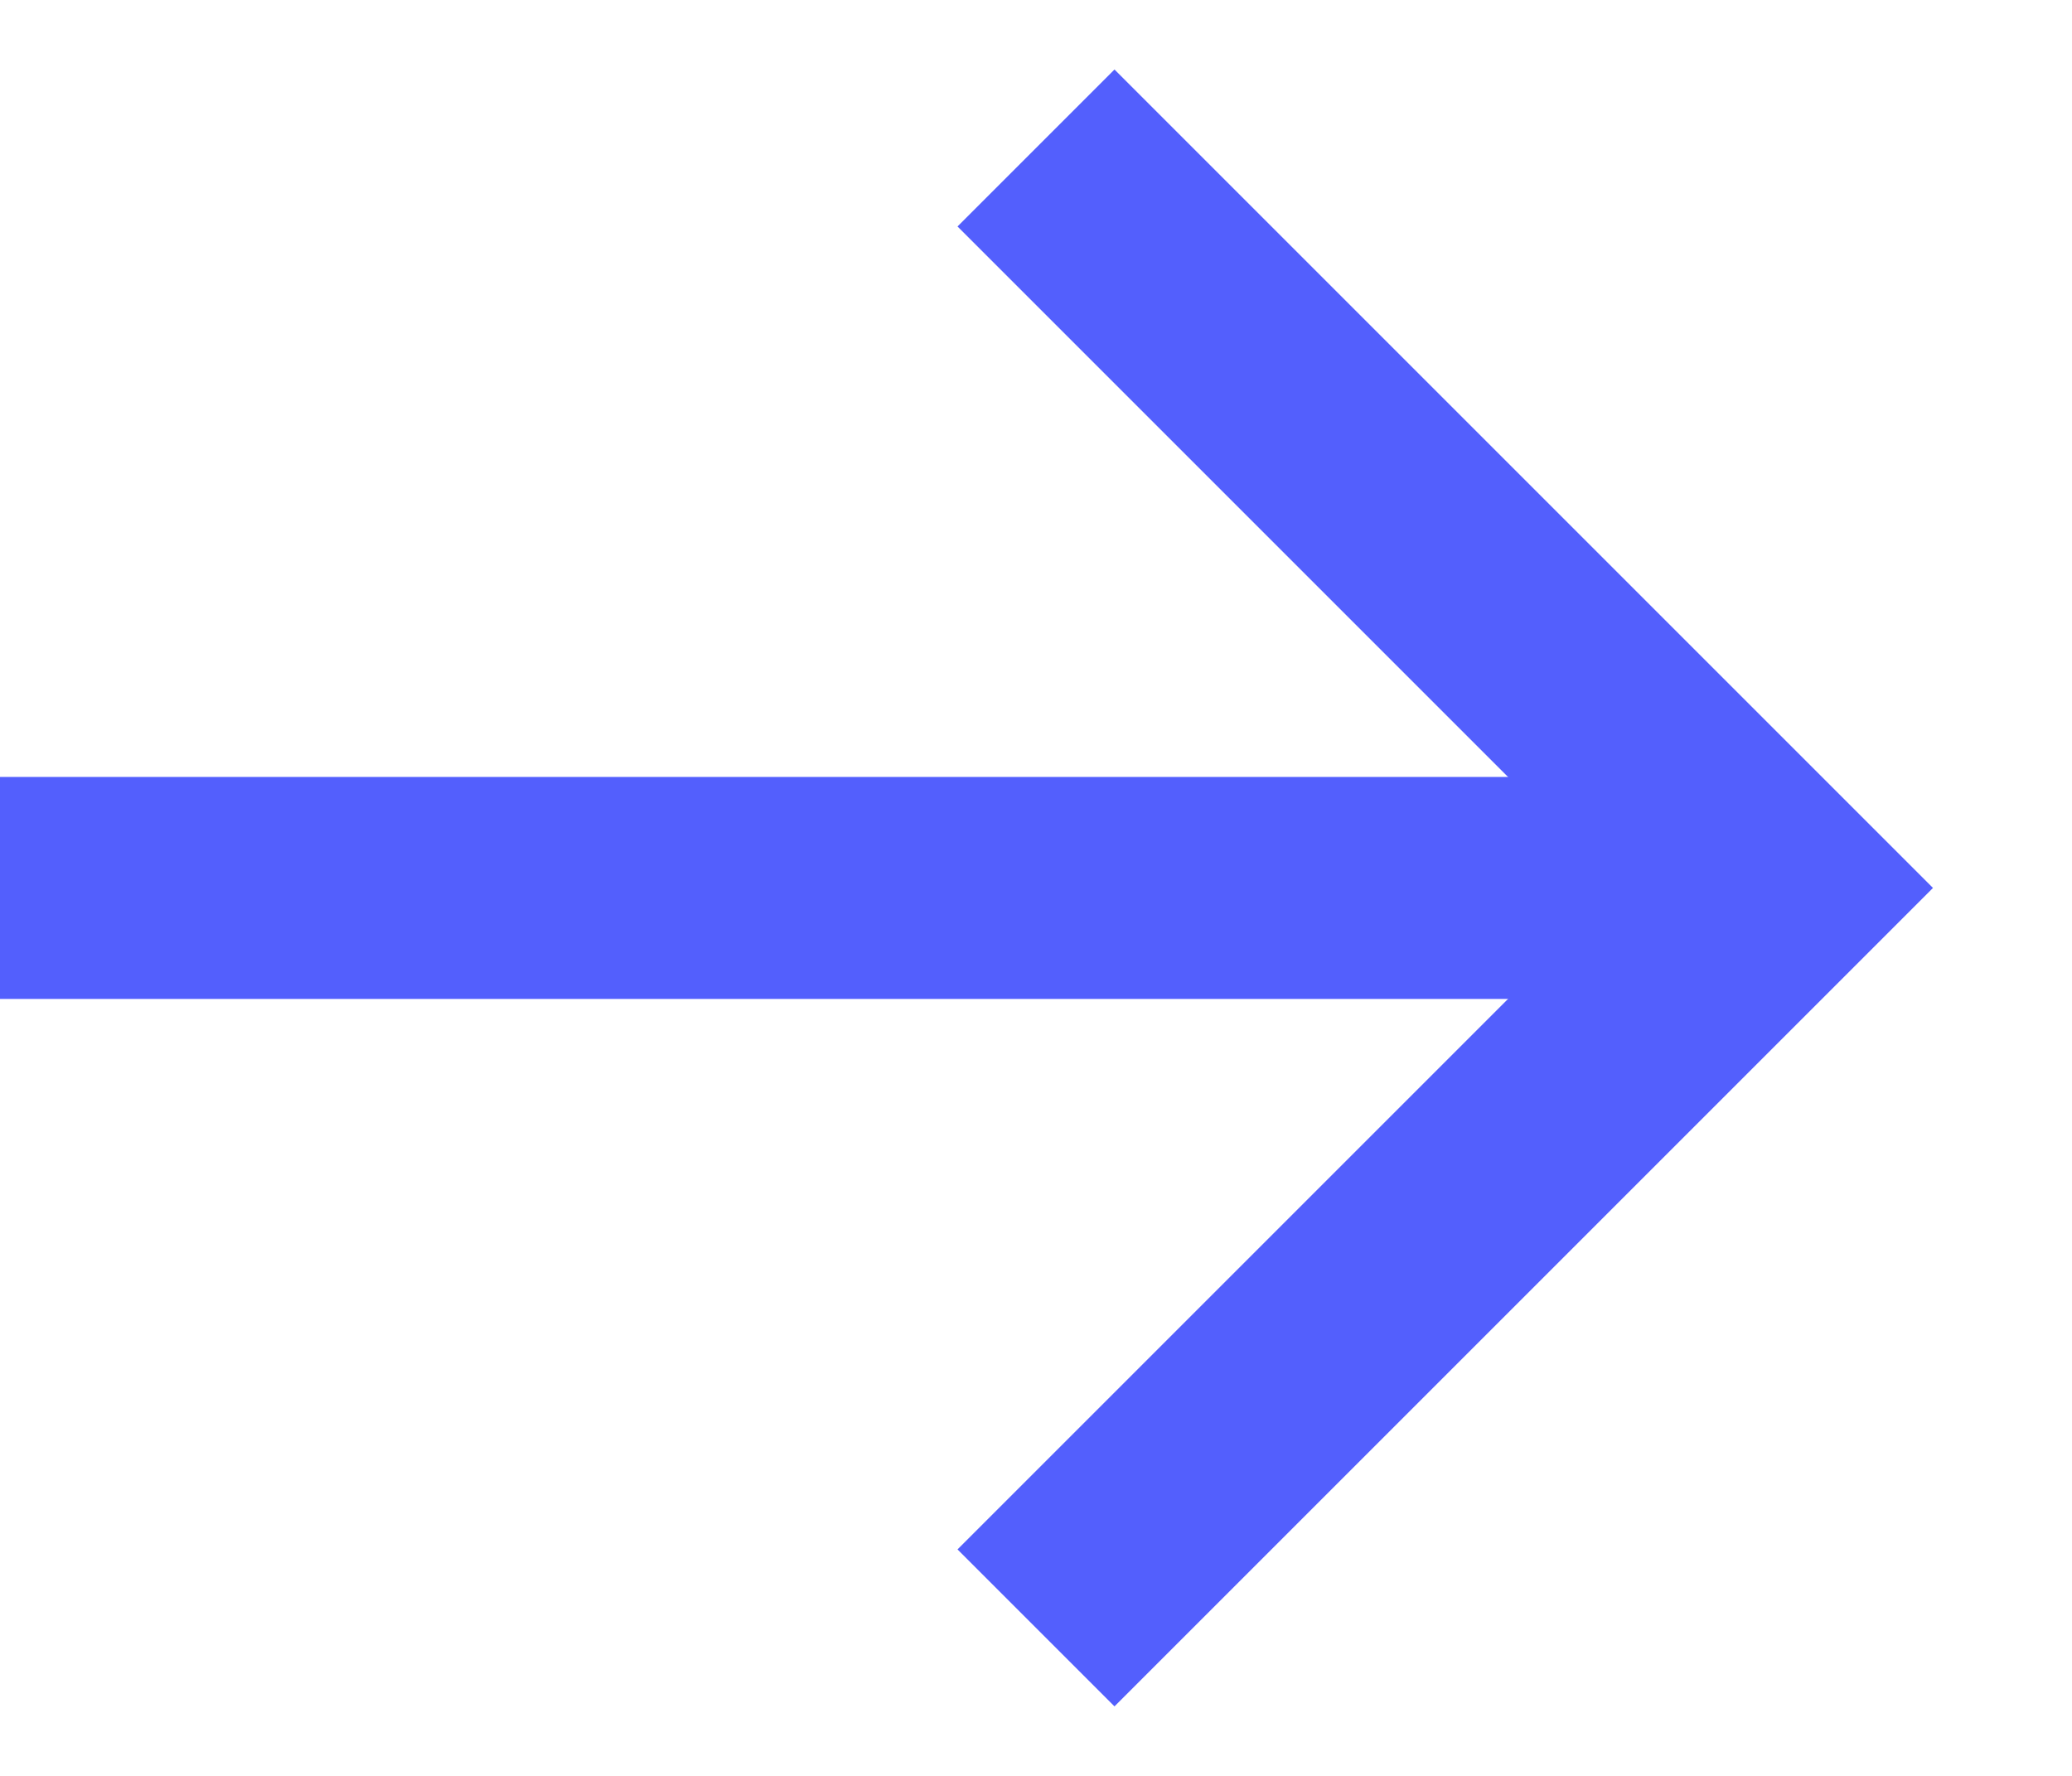 <svg width="14" height="12" viewBox="0 0 14 12" fill="none" xmlns="http://www.w3.org/2000/svg">
<path d="M7 1L12 6L7 11" stroke="#535FFD" stroke-width="1.5"/>
<path d="M0 6H12" stroke="#535FFD" stroke-width="1.5"/>
</svg>
